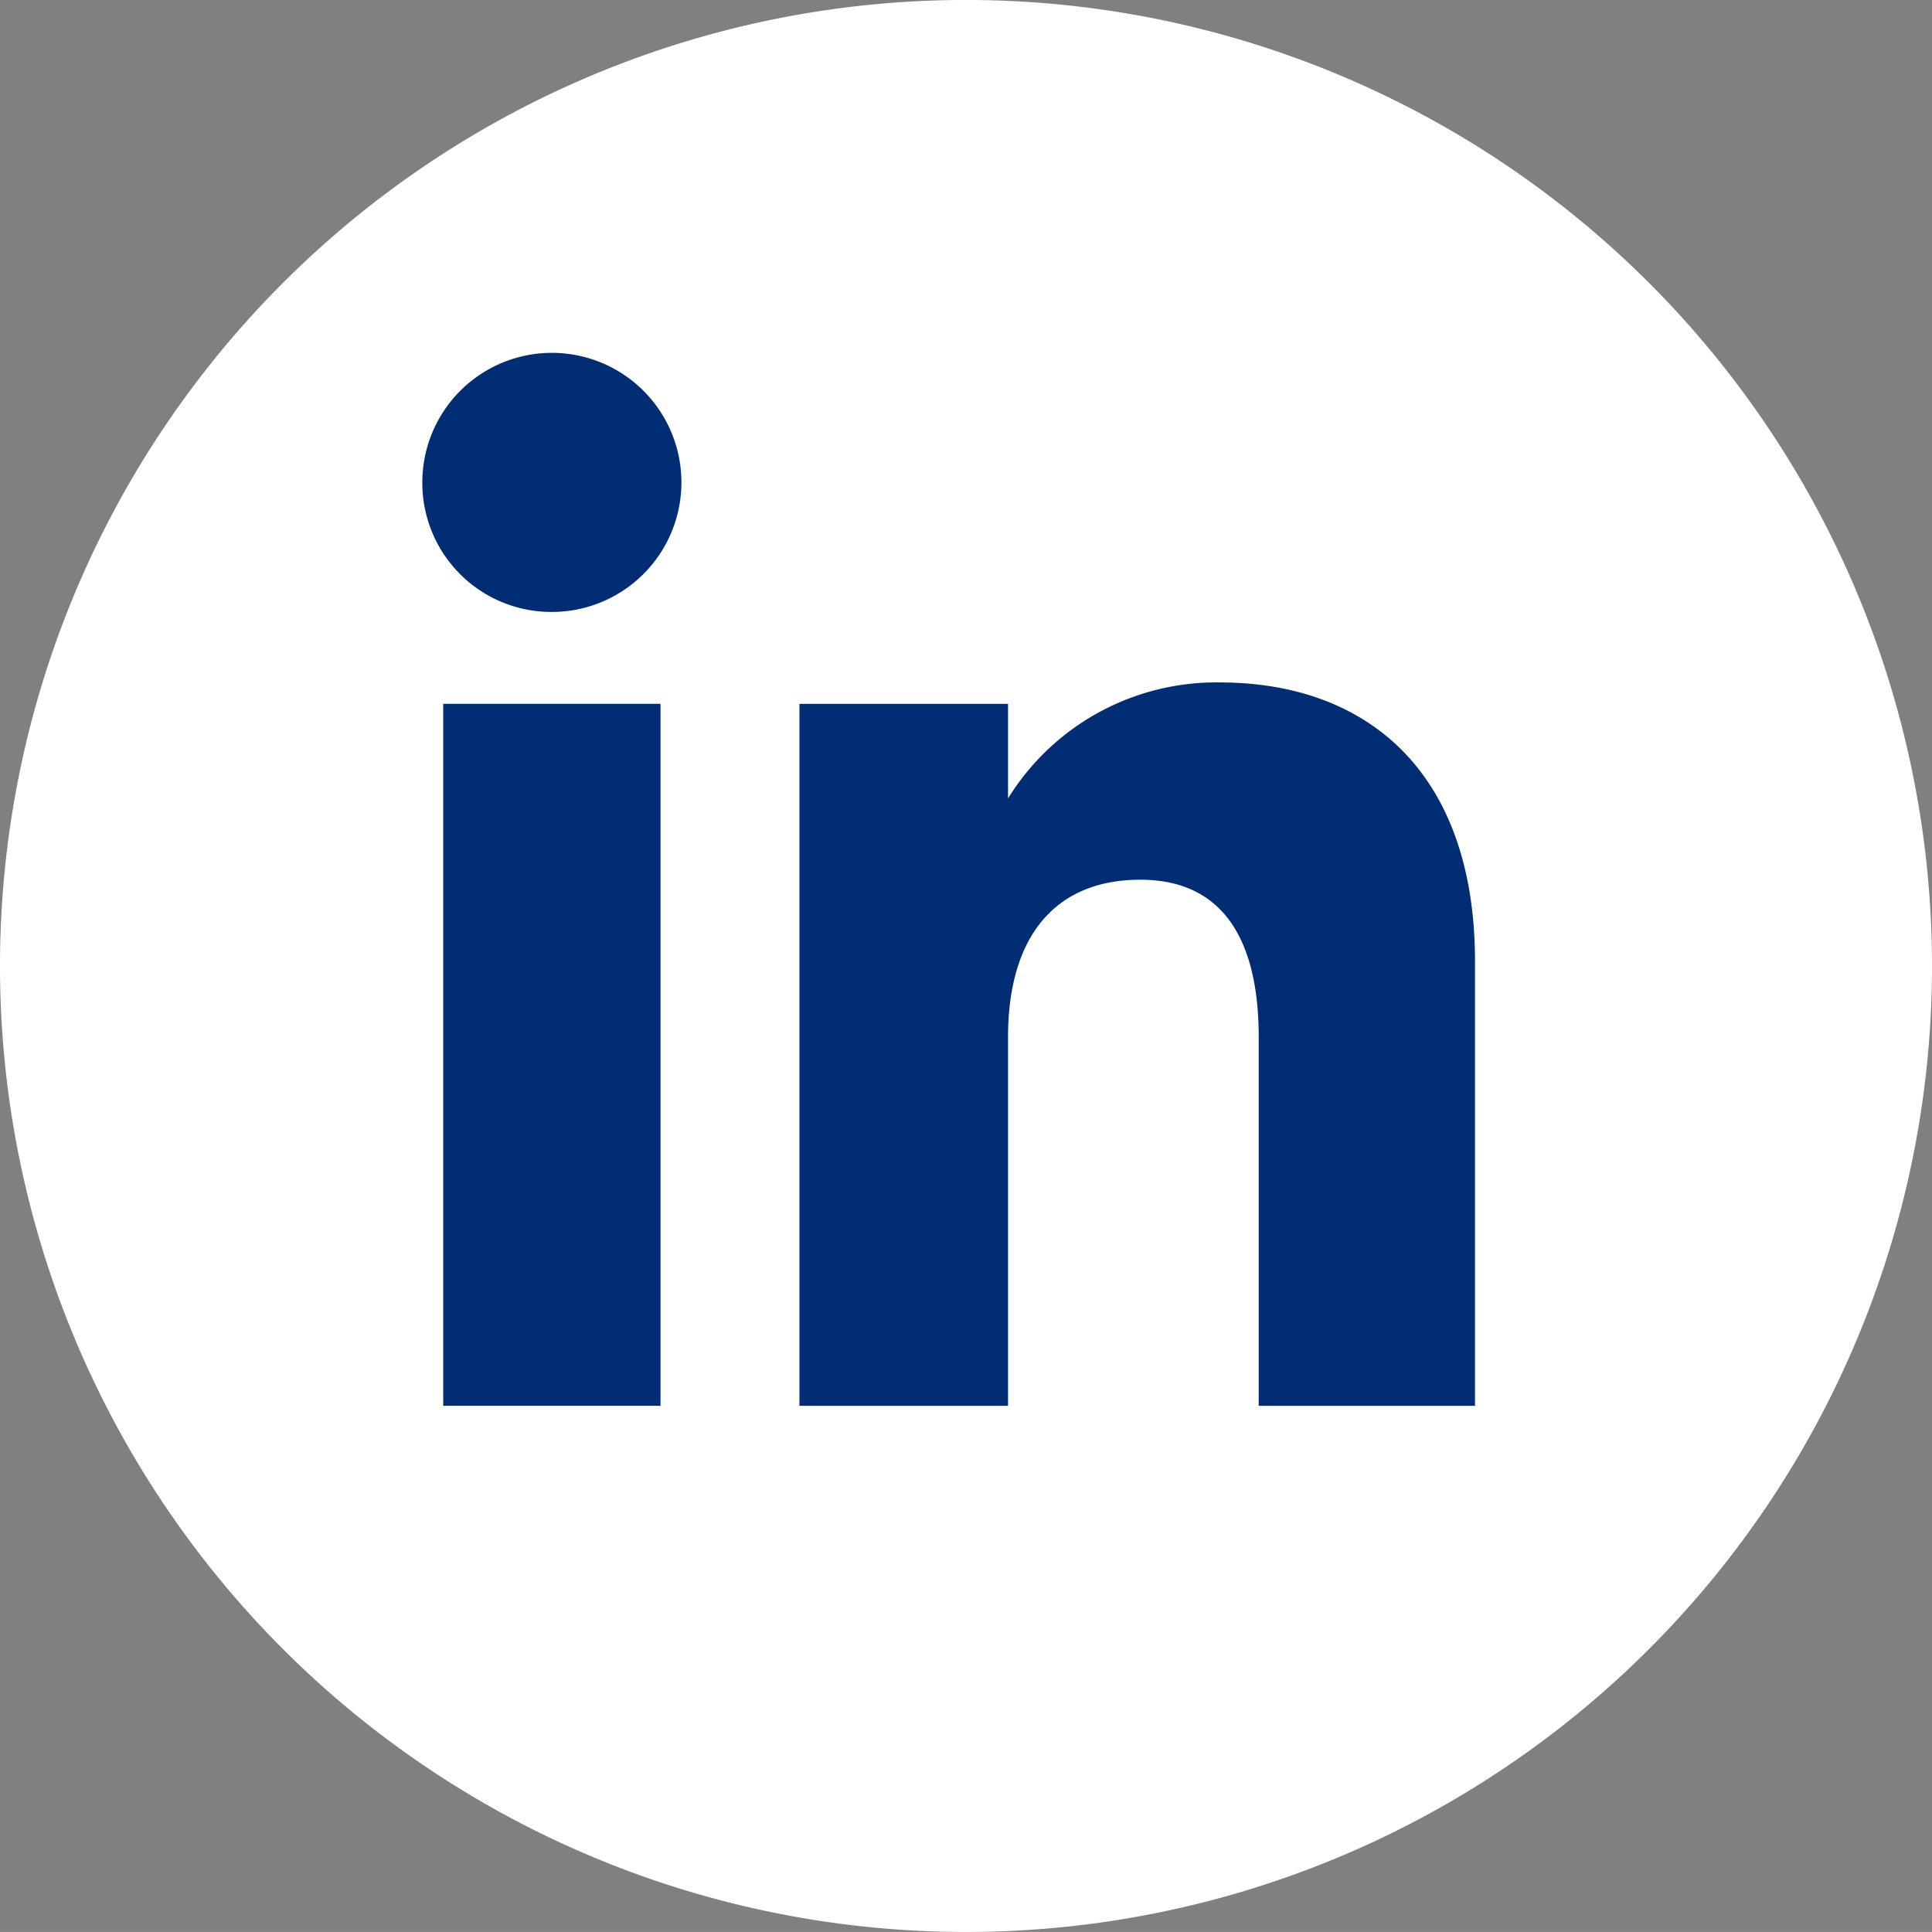 <svg xmlns="http://www.w3.org/2000/svg" xmlns:xlink="http://www.w3.org/1999/xlink" width="59.118" height="59.117" viewBox="0 0 59.118 59.117">
  <rect x="0" y="0" width="59.118" height="59.117" fill="#808080" stroke="none"/>
  <defs>
    <clipPath id="clip-path">
      <rect id="Rectangle_1369" data-name="Rectangle 1369" width="32.204" height="32.219" fill="#002d74"/>
    </clipPath>
  </defs>
  <g id="picto_linkedin" transform="translate(0)">
    <g id="Groupe_2768" data-name="Groupe 2768" transform="translate(0 0)">
      <g id="Facebook">
        <path id="Tracé_1626" data-name="Tracé 1626" d="M141.784,59.867h0a29.559,29.559,0,1,1,29.558-29.558A29.559,29.559,0,0,1,141.784,59.867Z" transform="translate(-112.224 -0.75)" fill="#fff"/>
      </g>
      <g id="Groupe_2766" data-name="Groupe 2766" transform="translate(12.923 10.798)">
        <rect id="Rectangle_1368" data-name="Rectangle 1368" width="6.649" height="21.48" transform="translate(0.639 10.739)" fill="#002d74"/>
        <g id="Groupe_2765" data-name="Groupe 2765" transform="translate(0 0)">
          <g id="Groupe_2764" data-name="Groupe 2764" clip-path="url(#clip-path)">
            <path id="Tracé_2786" data-name="Tracé 2786" d="M3.932,7.928A3.964,3.964,0,1,0,0,3.964,3.948,3.948,0,0,0,3.932,7.928" transform="translate(0 -0.001)" fill="#002d74"/>
            <path id="Tracé_2787" data-name="Tracé 2787" d="M14.9,18.3c0-3.02,1.39-4.819,4.051-4.819,2.445,0,3.62,1.727,3.62,4.819V29.579h6.618v-13.6c0-5.754-3.262-8.535-7.816-8.535A7.489,7.489,0,0,0,14.9,10.993V8.1H8.517v21.48H14.9Z" transform="translate(3.022 2.64)" fill="#002d74"/>
          </g>
        </g>
      </g>
    </g>
  </g>
</svg>
